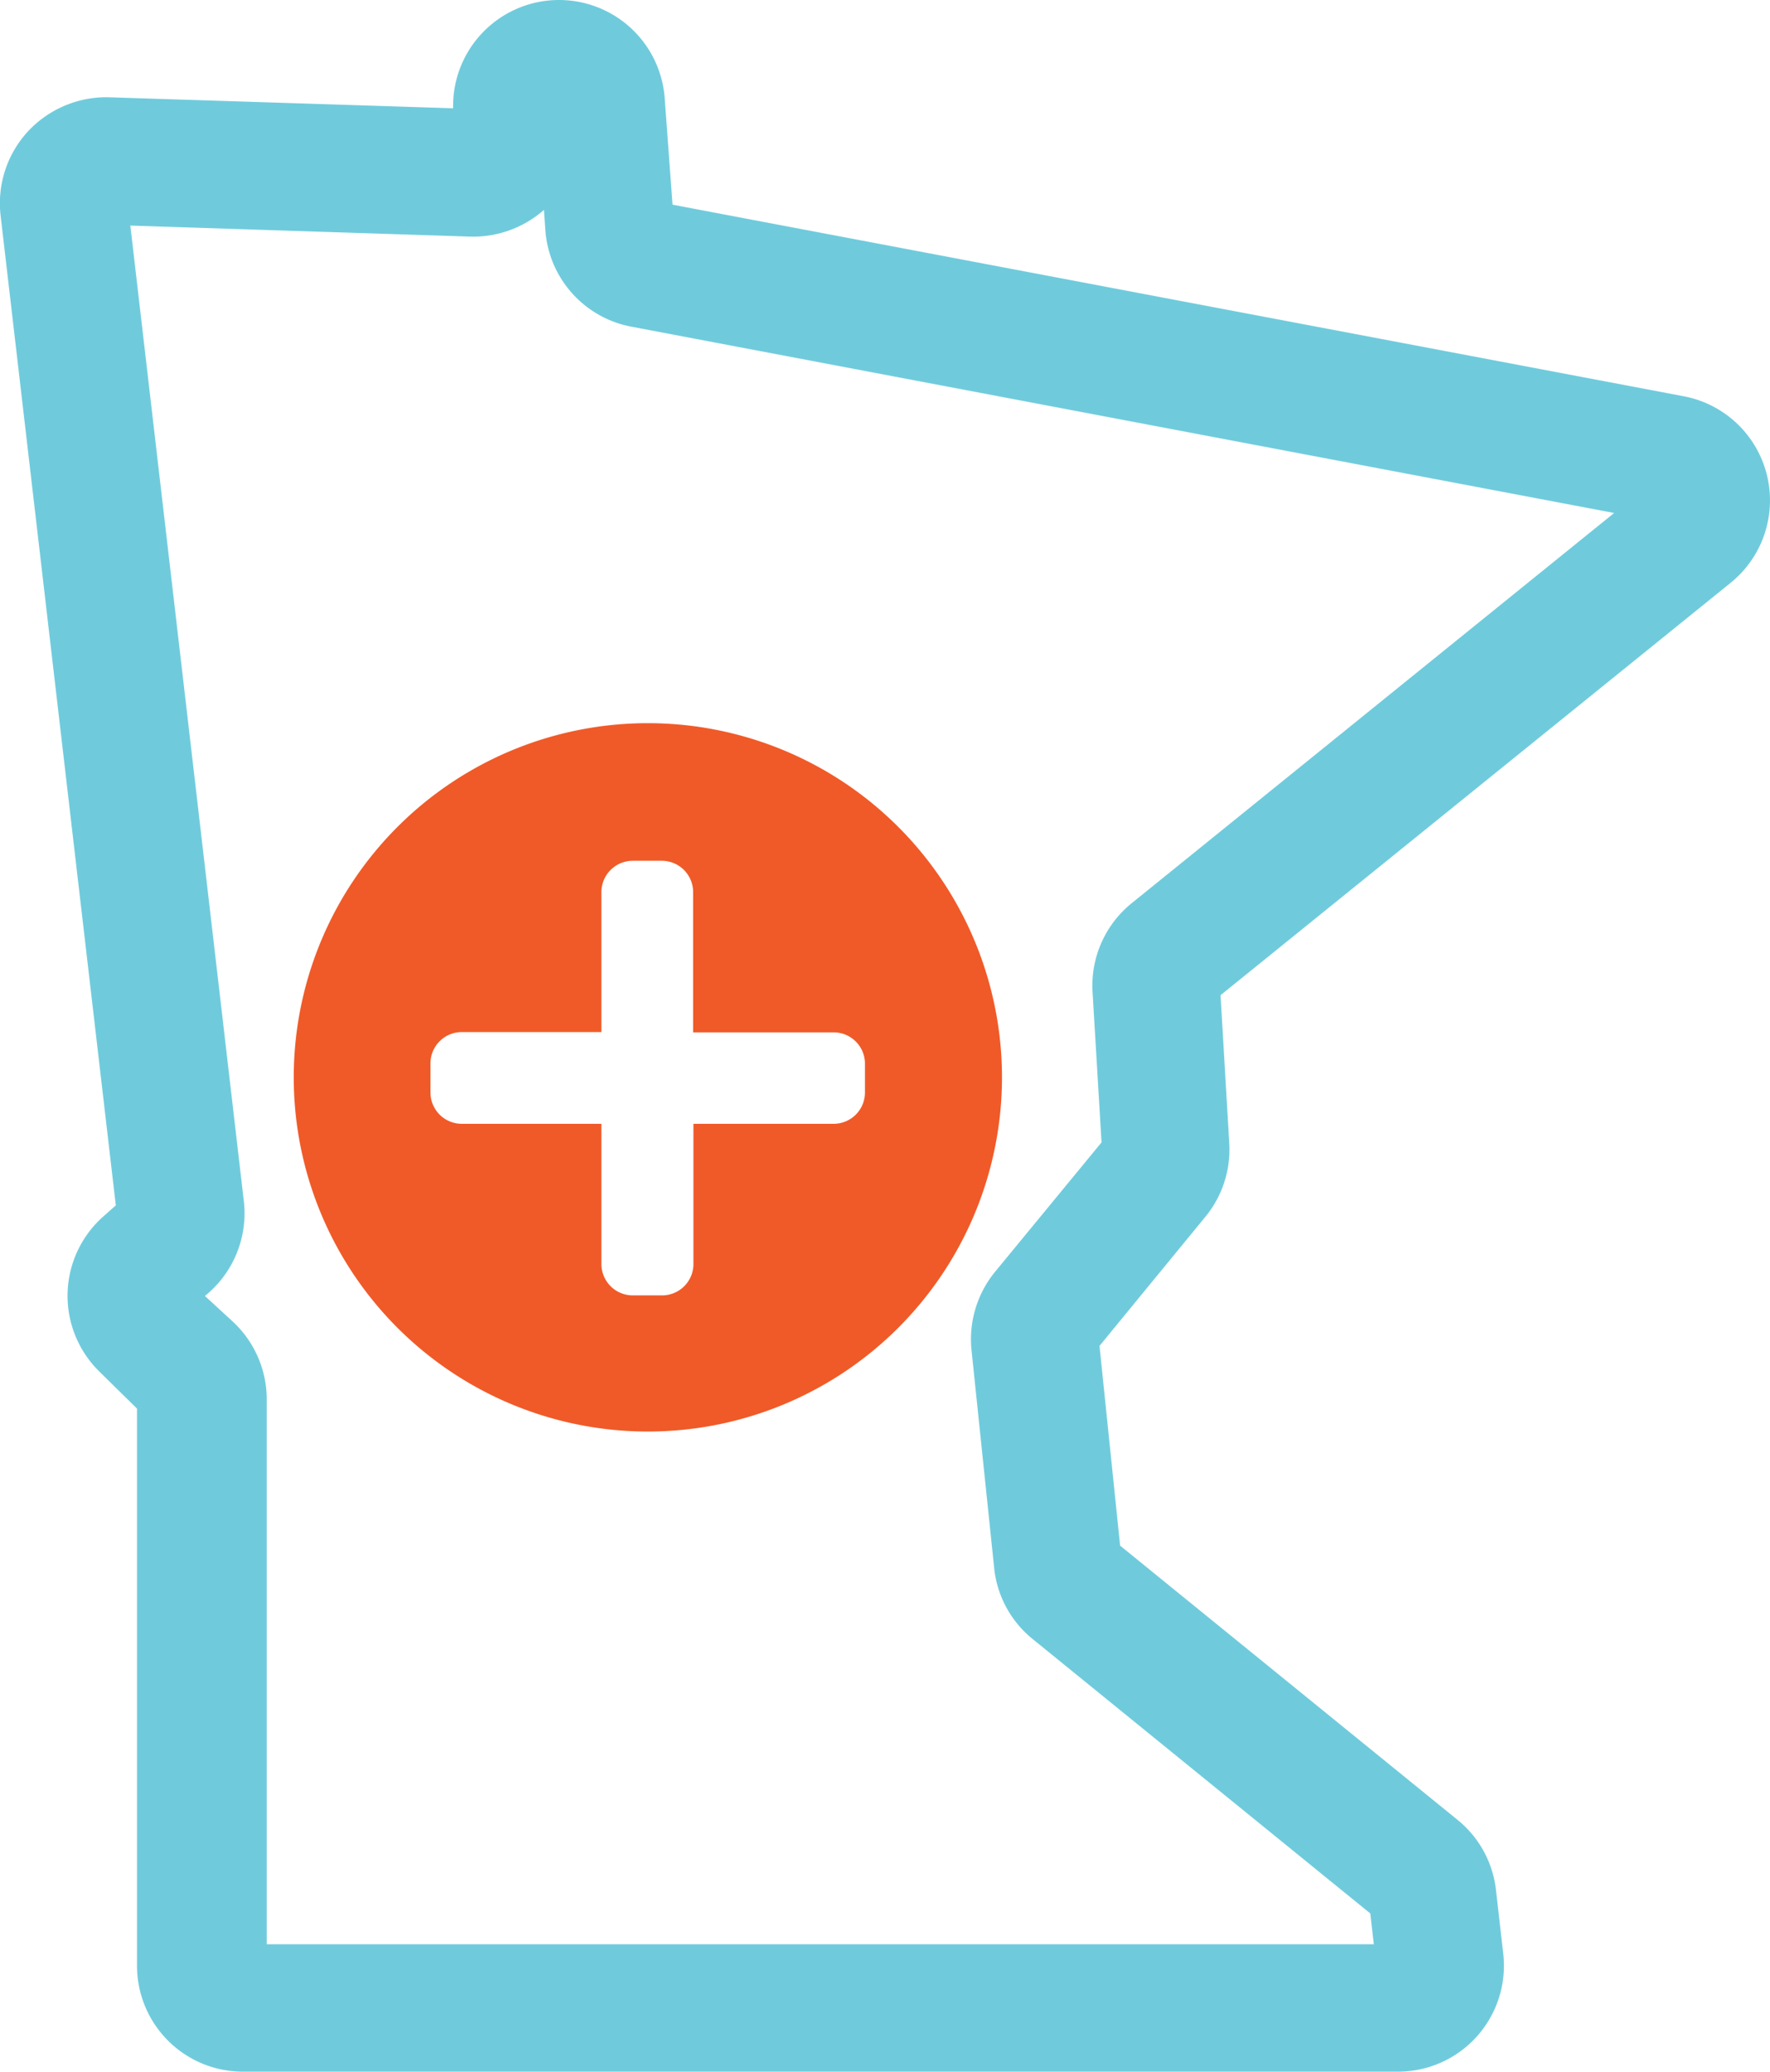 <svg id="Layer_1" data-name="Layer 1" xmlns="http://www.w3.org/2000/svg" viewBox="0 0 60.98 71.36"><defs><style>.cls-1{fill:#6fcbdc;}.cls-2{fill:#f05a28;}</style></defs><title>paper</title><path class="cls-1" d="M52.44,72.45H12.69A3.65,3.65,0,0,1,9,68.8V49.61L7.72,48.35A3.65,3.65,0,0,1,7.83,43l0.44-.39L4.3,8.51a3.65,3.65,0,0,1,.94-2.89A3.69,3.69,0,0,1,8,4.44L19.89,4.82V4.74a3.65,3.65,0,0,1,7.29-.27l0.27,3.67,34.84,6.6a3.65,3.65,0,0,1,1.62,6.42L46.33,35.37l0.3,5.1A3.64,3.64,0,0,1,45.81,43l-3.65,4.45,0.71,6.88,11.63,9.45a3.63,3.63,0,0,1,1.32,2.42l0.25,2.19A3.65,3.65,0,0,1,52.44,72.45Zm-39-4.39H51.61L51.49,67,39.86,57.55a3.62,3.62,0,0,1-1.33-2.46l-0.78-7.5a3.67,3.67,0,0,1,.81-2.69l3.67-4.46-0.31-5.19a3.65,3.65,0,0,1,1.35-3.05L59.89,18.76,26.07,12.35a3.65,3.65,0,0,1-3-3.31l-0.05-.72a3.69,3.69,0,0,1-2.54.92L8.77,8.86l3.91,33.6a3.65,3.65,0,0,1-1.21,3.16l-0.13.11,1,0.92a3.66,3.66,0,0,1,1.13,2.64V68.06Z" transform="translate(-4.28 -1.09)"/><path class="cls-2" d="M26.6,26a12.2,12.2,0,1,0,12.2,12.2A12.2,12.2,0,0,0,26.6,26Zm7.48,12.72A1.08,1.08,0,0,1,33,39.8H28.17v4.83a1.08,1.08,0,0,1-1.08,1.08h-1A1.08,1.08,0,0,1,25,44.63V39.8H20.19a1.08,1.08,0,0,1-1.08-1.08v-1a1.08,1.08,0,0,1,1.08-1.08H25V31.82a1.08,1.08,0,0,1,1.08-1.08h1a1.08,1.08,0,0,1,1.08,1.08v4.83H33a1.08,1.08,0,0,1,1.08,1.08v1Z" transform="translate(-4.28 -1.09)"/></svg>